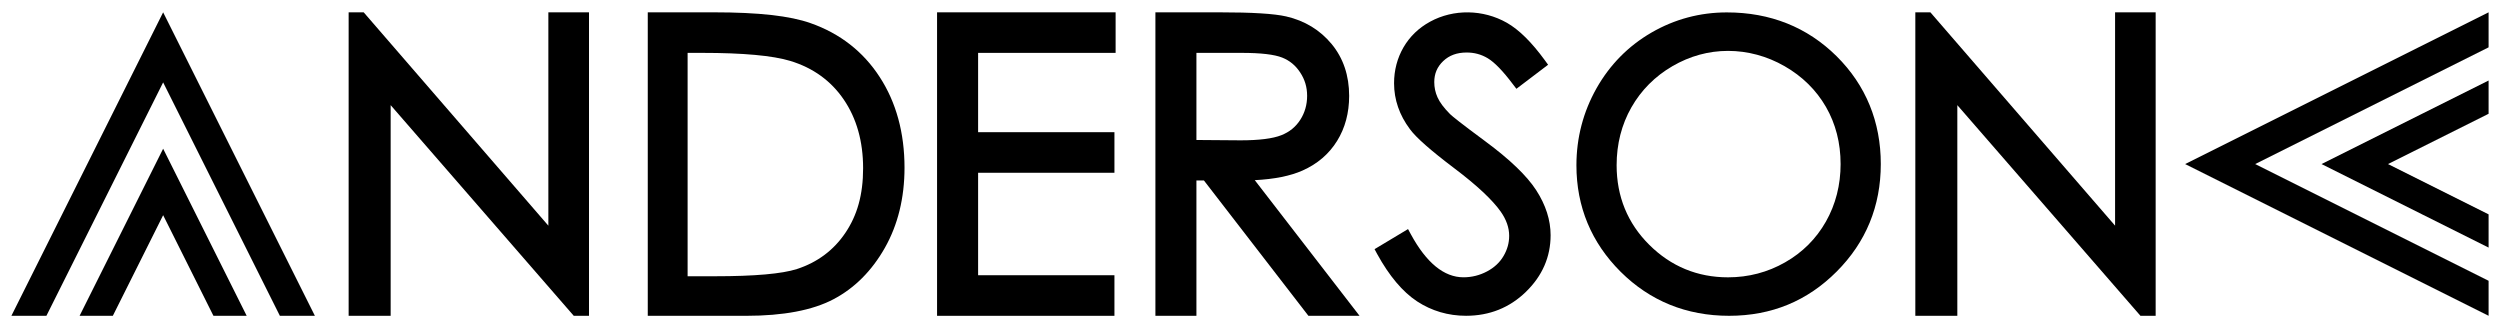 <?xml version="1.0" encoding="UTF-8"?>
<svg id="Layer_1" data-name="Layer 1" xmlns="http://www.w3.org/2000/svg" viewBox="0 0 1600 210">
  <polygon points="350.95 144.43 232.76 7.89 223.13 7.89 223.13 202.12 250.02 202.12 250.02 67.29 367.21 202.12 376.96 202.12 376.96 7.89 350.95 7.89 350.95 144.43"/>
  <path d="M518.81,14.83c-13.1-4.68-33.32-6.94-61.85-6.94h-42.39v194.23h63.02c23.69,0,42.45-3.55,55.82-10.6,13.46-7.07,24.54-18.15,32.92-32.94,8.33-14.74,12.56-31.96,12.56-51.23,0-22.31-5.33-41.83-15.86-58.02-10.56-16.32-25.47-27.92-44.22-34.5ZM440.07,33.84h9.31c26.21,0,45.2,1.74,56.41,5.15,14.58,4.43,26.1,12.77,34.21,24.72,8.22,12.04,12.39,26.83,12.39,43.94s-3.82,30.22-11.36,41.39c-7.46,11.08-17.88,18.87-31,23.14-9.5,3.06-27.11,4.62-52.3,4.62h-17.66V33.84Z"/>
  <polygon points="599.72 202.12 713.24 202.12 713.24 176.15 625.99 176.15 625.99 110.57 713.24 110.57 713.24 84.6 625.99 84.6 625.99 33.84 713.99 33.84 713.99 7.89 599.72 7.89 599.72 202.12"/>
  <path d="M833.6,109.15c9.53-4.23,16.98-10.63,22.13-18.95,5.14-8.29,7.73-17.98,7.73-28.81,0-13.07-3.79-24.26-11.25-33.25-7.43-8.97-17.2-14.89-29.04-17.62-7.64-1.76-21.67-2.63-42.83-2.63h-40.88v194.23h26.25v-86.62h4.8l66.88,86.62h32.72l-67.06-86.82c12.53-.63,22.77-2.69,30.55-6.15ZM793.94,89.81l-28.23-.22v-55.75h28.98c12.2,0,20.91,1.01,25.93,3.02,4.78,1.91,8.57,5.03,11.5,9.53,2.98,4.5,4.44,9.38,4.44,14.93s-1.42,10.76-4.39,15.36c-2.92,4.55-6.88,7.77-12.12,9.85-5.48,2.18-14.27,3.28-26.1,3.28Z"/>
  <path d="M950.64,90.47c-15.92-11.76-21.09-15.99-22.57-17.41-3.91-3.92-6.63-7.54-8.06-10.77-1.41-3.11-2.08-6.42-2.08-9.74,0-5.4,1.86-9.77,5.7-13.44,3.87-3.69,8.79-5.5,15.04-5.5,4.92,0,9.37,1.19,13.52,3.69,4.29,2.57,9.72,8.15,16.07,16.62l2.24,2.91,20.28-15.39-2.11-2.91c-8.52-11.65-16.46-19.48-24.29-23.96-15.21-8.64-34.12-8.87-49.05-.73-7.29,3.96-13.04,9.48-17.09,16.44-3.98,6.88-6.04,14.65-6.04,23,0,10.52,3.44,20.41,10.13,29.35,3.88,5.34,13.19,13.55,28.47,25.1,14.36,10.82,24.35,20.19,29.67,27.72,3.57,5.07,5.4,10.26,5.4,15.45,0,4.61-1.2,8.87-3.63,12.99-2.37,4.06-5.93,7.37-10.53,9.81-4.67,2.49-9.77,3.77-15.09,3.77-12.42,0-23.74-9.25-33.65-27.49l-1.83-3.37-21.42,12.85,1.67,3.11c7.69,14,16.26,24.19,25.53,30.3,9.34,6.11,19.9,9.23,31.37,9.23,14.95,0,27.86-5.17,38.3-15.33,10.48-10.18,15.8-22.37,15.8-36.23,0-9.65-3.09-19.31-9.17-28.73-5.95-9.24-16.93-19.78-32.59-31.34Z"/>
  <path d="M1105.17,7.94c-17.2,0-33.39,4.33-48.2,12.89-14.79,8.56-26.62,20.52-35.18,35.64-8.52,15.09-12.88,31.67-12.88,49.32,0,26.54,9.55,49.46,28.3,68.15,18.8,18.68,42.14,28.17,69.41,28.17s50.11-9.53,68.84-28.3c18.75-18.77,28.25-41.92,28.25-68.84s-9.52-50.39-28.31-69.01c-18.8-18.6-42.41-28.02-70.23-28.02ZM1177.99,104.89c0,13.48-3.16,25.92-9.41,36.94-6.22,10.96-14.98,19.74-26.12,26.07-11.13,6.36-23.44,9.59-36.52,9.59-19.57,0-36.52-7-50.39-20.79-13.89-13.79-20.91-30.92-20.91-50.97,0-13.56,3.19-26.02,9.45-37.01,6.27-11,15.1-19.88,26.26-26.37,11.17-6.5,23.15-9.78,35.59-9.78s24.87,3.28,36.22,9.8c11.33,6.5,20.23,15.27,26.45,26.05,6.23,10.83,9.37,23.1,9.37,36.49Z"/>
  <polygon points="1353.65 144.42 1235.44 7.88 1225.81 7.88 1225.81 202.12 1252.69 202.12 1252.69 67.29 1369.9 202.12 1379.62 202.12 1379.62 7.88 1353.65 7.88 1353.65 144.42"/>
  <g>
    <polygon points="104.41 7.89 7.3 202.1 29.71 202.1 104.41 52.73 179.11 202.1 201.52 202.1 104.41 7.89"/>
    <polygon points="104.41 95.18 50.95 202.1 72.22 202.1 104.41 137.72 136.14 201.2 136.61 202.1 157.87 202.1 104.41 95.18"/>
  </g>
  <g>
    <polygon points="1398.48 105 1592.7 202.1 1592.7 179.7 1443.32 105 1592.7 30.3 1592.7 7.89 1398.48 105"/>
    <polygon points="1485.78 105 1592.7 158.46 1592.7 137.19 1528.32 105 1591.8 73.27 1592.7 72.8 1592.7 51.53 1485.78 105"/>
  </g>
</svg>